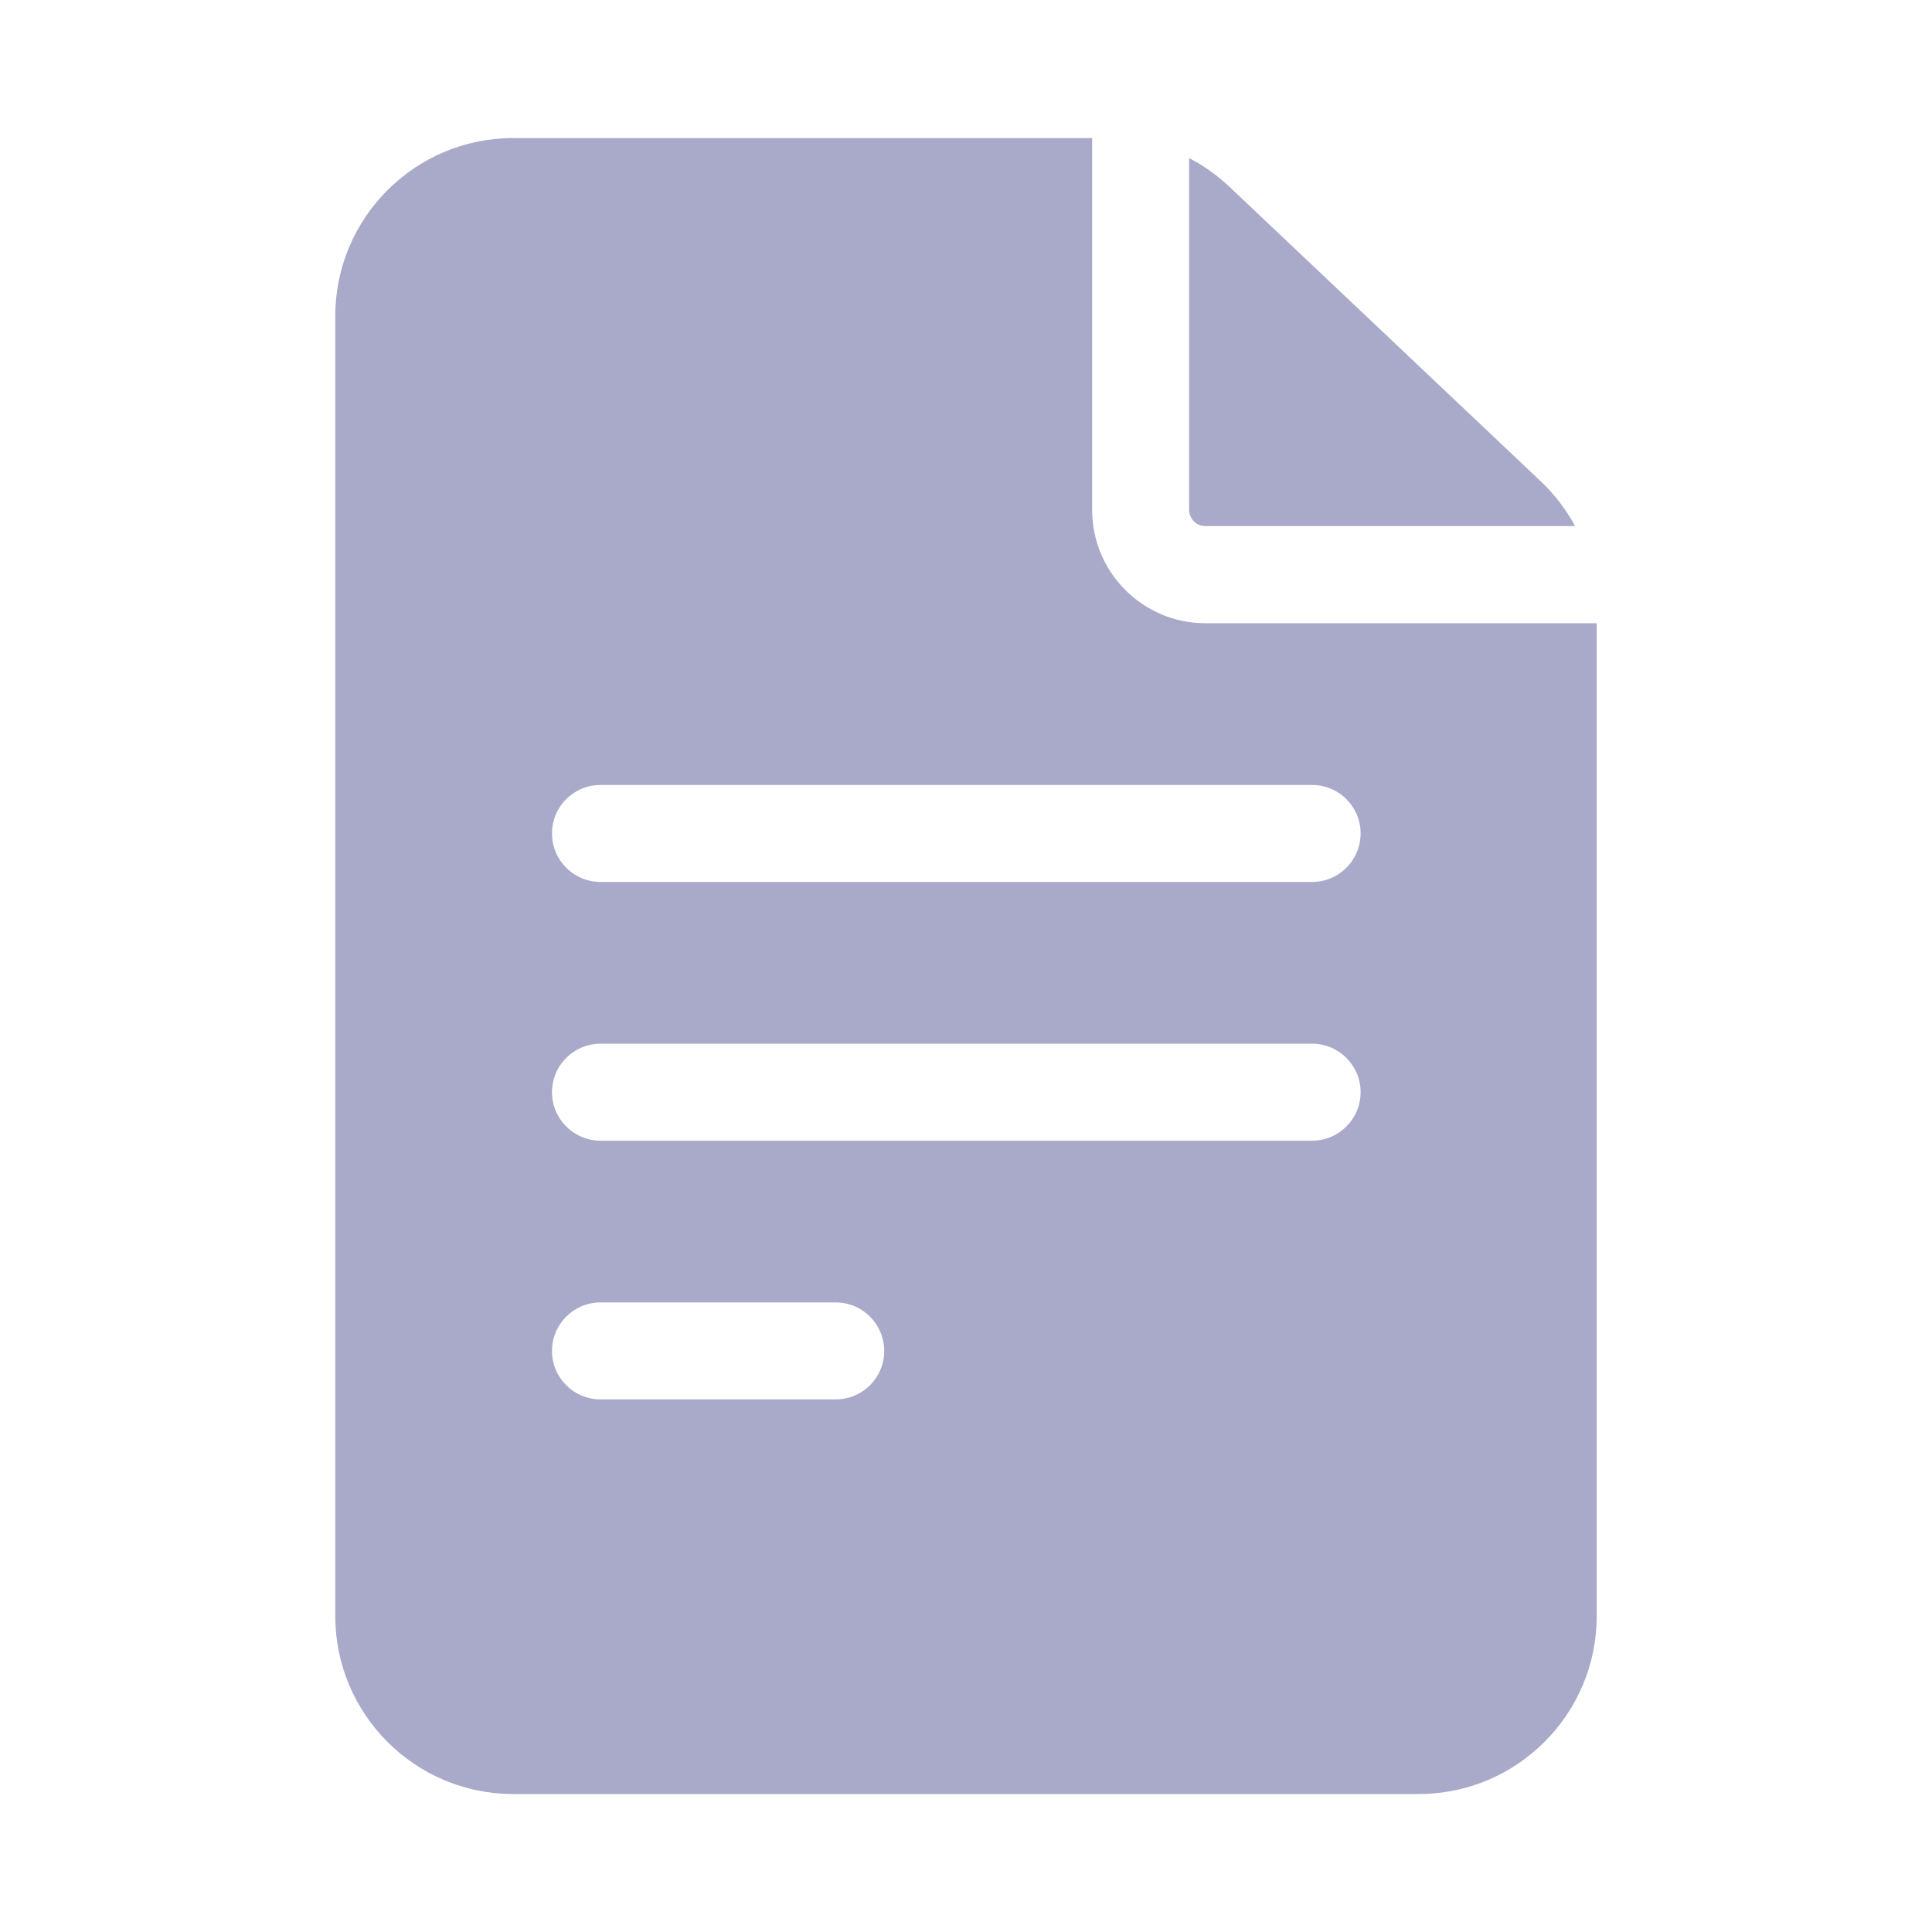 <?xml version="1.0" encoding="utf-8"?>
<svg xmlns="http://www.w3.org/2000/svg" fill="none" height="24" viewBox="0 0 24 24" width="24">
<path clip-rule="evenodd" d="M13.567 6.335C13.567 7.111 14.198 7.742 14.973 7.742H19.835V20.076C19.835 21.295 18.843 22.286 17.625 22.286H6.375C5.156 22.286 4.165 21.295 4.165 20.076V3.925C4.165 2.706 5.156 1.715 6.375 1.715H13.567V6.335ZM10.382 16.179H7.46C7.127 16.179 6.857 16.449 6.857 16.782C6.857 17.115 7.127 17.384 7.46 17.384H10.382C10.714 17.384 10.984 17.115 10.984 16.782C10.984 16.449 10.714 16.179 10.382 16.179ZM7.46 12.965C7.127 12.965 6.857 13.235 6.857 13.568C6.857 13.9 7.127 14.17 7.46 14.17H16.299C16.632 14.17 16.902 13.9 16.902 13.568C16.902 13.235 16.632 12.965 16.299 12.965H7.46ZM16.902 10.353C16.902 10.02 16.632 9.751 16.299 9.751H7.46C7.127 9.751 6.857 10.02 6.857 10.353C6.857 10.686 7.127 10.956 7.46 10.956H16.299C16.632 10.956 16.902 10.686 16.902 10.353ZM14.973 6.535C14.863 6.535 14.772 6.445 14.772 6.334H14.772V1.964C14.952 2.057 15.119 2.176 15.27 2.318L19.144 5.983C19.314 6.145 19.456 6.332 19.566 6.535H14.973Z" fill="#A9A9CA" fill-rule="evenodd"/>
</svg>